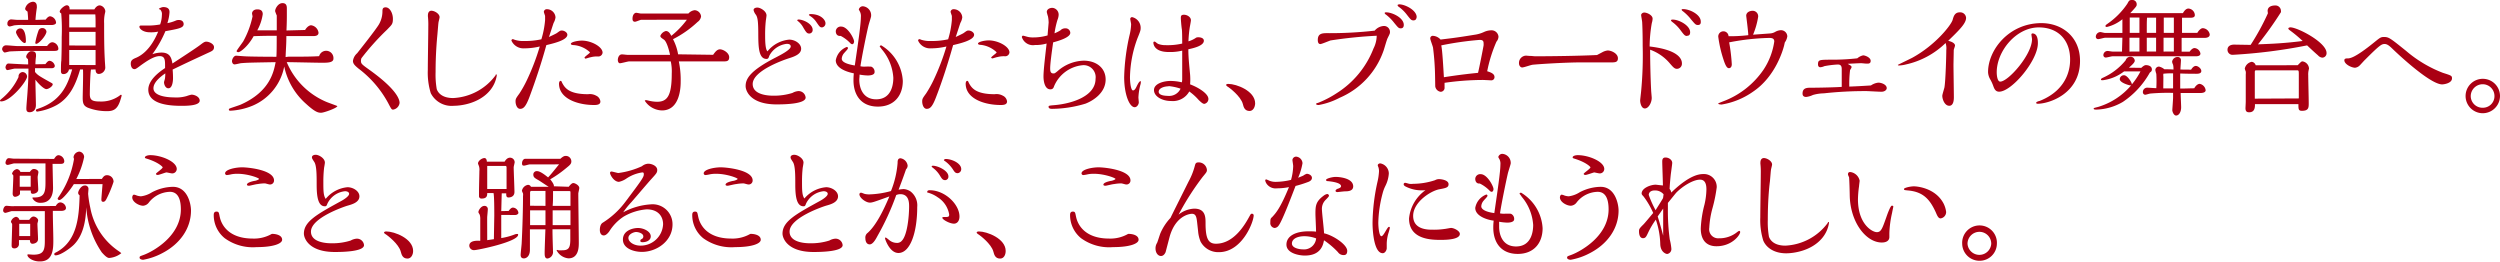 <svg xmlns="http://www.w3.org/2000/svg" viewBox="0 0 456.16 47.74"><defs><style>.cls-1{fill:#aa0013;}</style></defs><title>copy_about</title><g id="レイヤー_2" data-name="レイヤー 2"><g id="レイヤー_1-2" data-name="レイヤー 1"><path class="cls-1" d="M3.38,13.94a.79.79,0,0,1,.77-.79.84.84,0,0,1,.79.82c0,.81-3,4.53-4.71,4.53-.05,0-.23,0-.23-.11s.07-.18.54-.57a11.15,11.15,0,0,0,2.84-3.76ZM6.67,8.39c.54,0,1.22,0,1.92,0,.32-.39.57-.68,1-.68a1.23,1.23,0,0,1,1.06,1.18c0,.38-.41.4-.81.4l-4.36,0c-1.95,0-3.47.09-3.63.09s-.83.2-1,.2S.39,9.16.39,9a.72.72,0,0,1,.77-.73c.29,0,1.74.14,2.08.14s1.57,0,2,0ZM8.28,11.7c.29-.36.49-.61.79-.61A1.14,1.14,0,0,1,10,12c0,.41-.43.45-.61.45s-2.79,0-3,0c0,.09,0,.57,0,.68.52.62.77.75,3,2,.14.09.23.13.23.25,0,.36-.75.88-1.16.88s-1.34-.84-2-1.72c0,.79.09,3.94.09,4.62,0,1.16-.81,1.32-1.15,1.32-.59,0-.59-.43-.59-.71,0-.45.2-2.62.22-3.12.14-2,.16-3,.16-4.13H2.7c-.21,0-1.16.27-1.36.27S1,12.43,1,12.29s.15-.7.54-.7c.07,0,3,.18,3.6.16,0-.16,0-.82-.06-1a.48.48,0,0,1-.3-.41c0-.34.5-1,.91-1s.88.05.88.71c0,0,0,.2,0,.25a11.9,11.9,0,0,0-.11,1.43Zm.06-8.12c.12-.16.43-.61.82-.61a1.27,1.27,0,0,1,1.07,1.16c0,.34-.53.41-.68.43-.32,0-1.86,0-2.23,0h-3a11.49,11.49,0,0,0-1.75.07,7.84,7.84,0,0,1-.77.2.45.45,0,0,1-.45-.52A.73.73,0,0,1,2,3.54c.18,0,1,.09,1.25.09.72,0,1.52,0,1.88,0,0-.5-.09-1.41-.11-1.52-.23-.16-.43-.3-.43-.52A1.61,1.61,0,0,1,6,.32c.34,0,.72.18.72.84a1.32,1.32,0,0,1,0,.27c-.11.7-.18,1.29-.25,2.2ZM4.51,7.85c-.52,0-1.59-1.55-1.59-2a.78.78,0,0,1,.8-.66c.81,0,1,1.41,1,2.18C4.74,7.5,4.74,7.85,4.51,7.85ZM6.6,8c-.14,0-.16-.13-.16-.2a12.83,12.83,0,0,1,.61-2.27.7.7,0,0,1,.66-.41.73.73,0,0,1,.77.68C8.39,6.53,7.1,8,6.6,8Zm10,4.69c-.14.69-.21,3.7-.21,4.5,0,1.06.43,1.33,1.86,1.33a5.69,5.69,0,0,0,3.47-1c.27-.21.32-.23.36-.23s.12.07.12.14-.21.77-.32,1.09c-.47,1.31-1.09,1.76-2.29,1.76A9.57,9.57,0,0,1,16,19.64c-.68-.32-.91-.68-.91-1.77,0-.75.12-4.38.05-5.2h-.52c-.71,2.43-1.75,5.08-4.29,6.51a10.58,10.58,0,0,1-3.51,1.18.22.22,0,0,1-.25-.25c0-.07,0-.11.11-.18l.77-.27c3.95-1.5,5-4.56,5.72-7h-.59a1,1,0,0,1-1,.86c-.41,0-.46-.3-.46-.59s0-1.54.07-1.84c.05-1.31.07-2.76.07-4.35a34.8,34.8,0,0,0-.09-4.29c-.25-.13-.27-.29-.27-.34,0-.38.86-1.15,1.31-1.15,0,0,.55,0,.48.75h4.53c.41-.71.86-.73,1-.73a1.2,1.2,0,0,1,1,1.07,2.75,2.75,0,0,1-.09.45A7.06,7.06,0,0,0,19,4.26c0,2.11,0,4.49.12,6.56,0,.22.09,1.33.09,1.58a1.22,1.22,0,0,1-1.18,1.09c-.57,0-.59-.59-.59-.82ZM17.44,5V4.31c0-.55,0-1.14-.05-1.68H12.63V5Zm0,3.31,0-2.5H12.63V8.3Zm0,3.56V9.12H12.63v2.74Z"/><path class="cls-1" d="M36.49,8.23c.63-.48.84-.63,1.15-.63.5,0,1.41.4,1.41,1s-.39.73-1.18,1.09c-3.43,1.59-3.81,1.77-6.37,3,.07.77.07,1.5.07,1.59s0,1.83-.84,1.83c-.55,0-.8-.7-.8-1.11,0-.09.14-.5.16-.61a6.14,6.14,0,0,0,.07-1c-2,1.36-2.16,2.29-2.16,2.72,0,1.34,2.25,1.66,3.7,1.66a6.71,6.71,0,0,0,2.38-.25,6.7,6.7,0,0,1,.86-.25c.55,0,1.5.38,1.5,1.09,0,.95-2.43.95-3.38.95-3.38,0-6-.73-6-2.95,0-1.77,2-3.24,3.06-3.94,0-1.34.07-2.18-1-2.18s-2.47,1-3.43,1.68c-.59.45-.93.7-1.13.7-.57,0-.7-.66-.7-1,0-.66.4-.84,1-1.09,2.48-1.08,3.68-4,4-4.76a6.23,6.23,0,0,1-1.54.12c-1.18,0-1.88-.62-1.88-1,0-.2.16-.23.29-.23l1.11,0a11.71,11.71,0,0,0,2.38-.2,5.37,5.37,0,0,0,.32-1.75,1.17,1.17,0,0,0-.34-1C29,1.7,29,1.68,29,1.61s.52-.32.79-.32c1.12,0,1.14.66,1.14.93a7.94,7.94,0,0,1-.39,2A7,7,0,0,0,32,3.79a1.29,1.29,0,0,1,.63-.14c.82,0,.88.59.88.73,0,.7-.83.86-3.33,1.31a20.29,20.29,0,0,1-2.38,4.2,5.42,5.42,0,0,1,1.66-.3c1.58,0,1.83,1,2,2C33.13,10.5,35.71,8.82,36.49,8.23Z"/><path class="cls-1" d="M52.63,10.34c2.95,0,4,0,5.6-.09a1.33,1.33,0,0,1,2.61.45c0,.75-1.09.75-2.15.75-.91,0-5.36-.11-6.37-.11a13.53,13.53,0,0,0,7.23,7.25c.32.14,2,.73,2,.77,0,.34-2.45,1.21-2.93,1.21s-1,0-2.76-1.61a12.5,12.5,0,0,1-4-6.83A9.73,9.73,0,0,1,46,19.32a12.22,12.22,0,0,1-3.92.88c-.13,0-.32,0-.32-.2s.14-.18.28-.25,1.63-.54,1.92-.68c5.31-2.36,6-6,6.33-7.73-4.81.09-5,.09-6.24.18-.18,0-1,.23-1.24.23-.39,0-.48-.46-.48-.59,0-.32.3-1,.77-1l1.48.11c1.06.07,4.69.09,5.85.09.06-.59.06-2.88.06-3.83-1.31,0-2.24,0-4.21.07-1,1.83-2.41,2.92-2.79,2.92-.18,0-.32-.09-.32-.2s1-1.45,1.2-1.75A16.34,16.34,0,0,0,46.08,3c0-.07-.09-.45-.09-.54,0-.34.29-.75.95-.75s1,.27,1,.88a8.55,8.55,0,0,1-1,2.95l3.56,0V4.26c0-.47,0-1,0-1.43a8.11,8.11,0,0,1-.3-.79c0-.48.55-1.47,1.34-1.47s.8.63.8,1c0,.11,0,1.13,0,1.34s0,1.2-.07,2.65l3.4-.09c.5-.82,1-.86,1.09-.86a1.58,1.58,0,0,1,1.36,1.36c0,.54-.56.59-.77.61l-5.1,0c0,1.56-.07,2-.14,3.83Z"/><path class="cls-1" d="M65.17,9.71c.18-.23,3.5-4.4,4-5.31a4.78,4.78,0,0,0,.61-2.2c0-.48,0-.86.59-.86.77,0,1.32,1.09,1.32,2.08s-.18,1.07-1.07,2a45.82,45.82,0,0,0-4.67,5.2,1.45,1.45,0,0,0-.09.47c0,.55.16.66,1.61,1.7,5.08,3.65,5.44,5.44,5.44,6A1.42,1.42,0,0,1,71.75,20c-.27,0-.3,0-.89-1.13a19.39,19.39,0,0,0-5.46-6.37c-.54-.46-1-.82-1-1.39A2.29,2.29,0,0,1,65.17,9.71Z"/><path class="cls-1" d="M79.48,13.13a15.4,15.4,0,0,0,.21,3.13c.16.47.77,1.63,3,1.63a10.22,10.22,0,0,0,7.75-4.17c0-.07,0-.14.11-.14s.09.12.09.21a5.61,5.61,0,0,1-1.2,2.67c-2,2.45-5.39,2.84-6.6,2.84A4.26,4.26,0,0,1,78.6,17a12.71,12.71,0,0,1-.54-4.24c0-1.27.09-6.85.09-8A13.83,13.83,0,0,0,78.08,3a.87.87,0,0,1,0-.2c0-.57.27-.84.63-.84.57,0,1.5.54,1.5,1.18,0,.13-.16.74-.19.88-.06.41-.06.57-.2,2.18C79.71,7.37,79.48,9.86,79.48,13.13Z"/><path class="cls-1" d="M96.61,17.69c-.66,1.74-1.09,2.17-1.7,2.17s-.84-.86-.84-1.33.06-.59.7-1.46a20.91,20.91,0,0,0,1.38-2.47,42.49,42.49,0,0,0,2.34-6.12,12.07,12.07,0,0,1-2.81.34,2.39,2.39,0,0,1-2.36-1.41.26.26,0,0,1,.25-.27,1.54,1.54,0,0,1,.34.12,5.11,5.11,0,0,0,1.79.22,13.42,13.42,0,0,0,3.08-.31,16.5,16.5,0,0,0,.68-3.5c0-.09,0-.68,0-.75s-.23-.65-.23-.77a.53.53,0,0,1,.57-.47,1.58,1.58,0,0,1,1.56,1.49,2.72,2.72,0,0,1-.34,1c-.15.41-.72,2.22-.86,2.58.23-.11,1.27-.59,1.45-.72.59-.43.64-.46.91-.46.43,0,1,.34,1,.77,0,1-2.59,1.59-3.83,1.89C98.8,11.45,97.76,14.6,96.61,17.69Zm11.79,1.47c-3,0-6.4-1.16-6.4-3.9,0-.14.07-.5.27-.5s.19.14.34.43c.48.86,1.23,2,4.68,2a2.36,2.36,0,0,1,1.49.27,1.31,1.31,0,0,1,.77,1.06C109.55,19.07,109,19.16,108.4,19.16Zm-1.75-8.62c0-.22,1-.81,1-1a4.93,4.93,0,0,0-2.94-1.31c-.28,0-.55-.07-.55-.23,0-.34,1.25-.59,2-.59,1.75,0,3.79,1.13,3.79,2.2a.78.78,0,0,1-.77.7,4.26,4.26,0,0,0-1.41.14c-.14,0-.86.25-.93.25S106.65,10.57,106.65,10.54Z"/><path class="cls-1" d="M130.12,10c.32-.45.7-1,1.25-1s1.68.61,1.68,1.45-.64.75-1.27.75h-7.92a16.5,16.5,0,0,1,.34,3.67c0,.72,0,5.28-3.42,5.28a3.85,3.85,0,0,1-3.13-1.77c0-.06.16-.11.25-.11a4.15,4.15,0,0,1,.43.09,7.07,7.07,0,0,0,1.54.21c1.84,0,2.7-1,2.7-5.13a8.59,8.59,0,0,0-.18-2.24h-7.57c-.25,0-1.43.34-1.71.34s-.38-.37-.38-.62.14-1,.77-1c.14,0,.86.09,1,.09h7.76c-.16-.77-.59-2.42-1.12-2.78s-.65-.46-.65-.69a1.5,1.5,0,0,1,1-.88c.61,0,.86.66,1,.88a15.63,15.63,0,0,0,2.84-2.94L117,3.61c-.16,0-.93.36-1.14.36-.45,0-.45-.41-.45-.55,0-.9.52-1.09.66-1.09s.74.14.88.14h8.66a1.77,1.77,0,0,1,1.16-.61A1.25,1.25,0,0,1,127.92,3,1.46,1.46,0,0,1,127.29,4a19.19,19.19,0,0,1-4.49,3.15,9.28,9.28,0,0,1,.93,2.76Z"/><path class="cls-1" d="M144,7.23c1.05,0,2.18.73,2.18,1.66s-1.06,1.38-2.22,1.74c-.61.19-6.62,2.2-6.62,4.7,0,2.13,3.26,2.13,3.79,2.13a11.24,11.24,0,0,0,3.46-.5,2.6,2.6,0,0,1,1.07-.34A1.29,1.29,0,0,1,147,17.8c0,1.2-4,1.25-5.28,1.25-4.79,0-5.67-2.45-5.67-3.34,0-1.36.84-2.83,5.51-5.23.88-.46,2.72-1.39,2.72-2,0-.45-.5-.48-.73-.48a4.11,4.11,0,0,0-3.17,2.16c-.14.41-.2.59-.52.59-1.43,0-1.48-2.2-1.5-4.31,0-2.43-.09-3.22-.43-3.74a2.11,2.11,0,0,1-.43-.86c0-.37.45-.46.68-.46.57,0,1.68.66,1.68,1.43,0,.11-.09.77-.12.91a22.61,22.61,0,0,0-.13,2.65c0,.84,0,2.63.43,3A5.75,5.75,0,0,1,144,7.23Zm3.68-1.11c-.43,0-.57-.2-1.09-1.06a3.77,3.77,0,0,0-1-1.21c-.09-.06-.12-.09-.12-.13a.21.21,0,0,1,.23-.16c.86,0,2.58.79,2.58,1.88A.63.63,0,0,1,147.63,6.12ZM150,5c-.38,0-.47-.14-1.06-1a3.69,3.69,0,0,0-1-1c-.32-.21-.34-.23-.34-.3s.16-.13.3-.13c1.86,0,2.72,1.06,2.72,1.67A.73.73,0,0,1,150,5Z"/><path class="cls-1" d="M152.5,11a3.21,3.21,0,0,1,2-2.43.21.21,0,0,1,.22.23c0,.18-.56.7-.65.84a1.67,1.67,0,0,0-.48,1.08c0,.62,1,1,2.38,1.23.64-4.33,1.11-7.57,1.11-8.84a1.82,1.82,0,0,0-.18-1s-.2-.36-.2-.38a.78.78,0,0,1,.7-.59A1.65,1.65,0,0,1,158.94,3c0,.11-.43,1.45-.49,1.72-.37,1.54-1.25,5.9-1.45,7.37a3.15,3.15,0,0,0,.74.07,12,12,0,0,1,1.23,0,1,1,0,0,1,.61,1c0,.59-1,.61-1.25.61a9.45,9.45,0,0,1-1.49-.16c0,.48-.05.68-.05.93,0,1.54.68,3.58,3.08,3.58,3.07,0,3.13-3.26,3.13-3.92A8.83,8.83,0,0,0,160.9,9c-.05-.07-.39-.52-.39-.55s.16-.18.27-.18a8.08,8.08,0,0,1,3.95,6.49c0,2.74-1.64,4.69-4.54,4.69-3.17,0-4.46-2.24-4.46-4.78,0-.32,0-.59.06-1.29C155.59,13.33,152.5,12.81,152.5,11Zm0-5.31a.9.9,0,0,1,1-.84c1.18,0,2.34,2.2,2.34,2.72,0,.21-.12.5-.34.5a.52.52,0,0,1-.32-.16,6.49,6.49,0,0,0-1.79-1.36C152.8,6.62,152.5,6.24,152.5,5.69Z"/><path class="cls-1" d="M170.81,17.69c-.66,1.74-1.09,2.17-1.71,2.17s-.83-.86-.83-1.33.06-.59.7-1.46a20.91,20.91,0,0,0,1.38-2.47,42.49,42.49,0,0,0,2.34-6.12,12.07,12.07,0,0,1-2.81.34,2.39,2.39,0,0,1-2.36-1.41.26.26,0,0,1,.25-.27,1.74,1.74,0,0,1,.34.12,5.11,5.11,0,0,0,1.79.22A13.42,13.42,0,0,0,173,7.17a16.5,16.5,0,0,0,.68-3.5c0-.09,0-.68,0-.75s-.23-.65-.23-.77a.53.53,0,0,1,.57-.47,1.58,1.58,0,0,1,1.56,1.49,2.72,2.72,0,0,1-.34,1c-.15.41-.72,2.22-.86,2.58.23-.11,1.27-.59,1.45-.72.59-.43.64-.46.91-.46.43,0,1,.34,1,.77,0,1-2.59,1.59-3.83,1.89C173,11.45,172,14.6,170.81,17.69Zm11.79,1.47c-3,0-6.4-1.16-6.4-3.9,0-.14.07-.5.27-.5s.19.14.34.43c.48.86,1.23,2,4.68,2a2.36,2.36,0,0,1,1.49.27,1.31,1.31,0,0,1,.77,1.06C183.75,19.07,183.19,19.16,182.6,19.16Zm-1.75-8.62c0-.22,1-.81,1-1A4.93,4.93,0,0,0,179,8.19c-.28,0-.55-.07-.55-.23,0-.34,1.25-.59,1.95-.59,1.75,0,3.79,1.13,3.79,2.2a.78.78,0,0,1-.77.7,4.26,4.26,0,0,0-1.41.14c-.13,0-.86.25-.93.25S180.85,10.57,180.85,10.54Z"/><path class="cls-1" d="M188.86,8.21a2.12,2.12,0,0,1-2.41-1.45c0-.09.09-.25.21-.25s.81.22,1,.25a4.12,4.12,0,0,0,.91.07,9.3,9.3,0,0,0,2.58-.37c0-.2.19-2.29.19-2.36A7,7,0,0,0,191.22,3,7.2,7.2,0,0,1,191,2.2c0-.59.66-.77,1-.77a1.24,1.24,0,0,1,1.16,1.36,2.76,2.76,0,0,1-.21.84,15.77,15.77,0,0,0-.54,2.45,6.49,6.49,0,0,0,1.09-.55,1.16,1.16,0,0,1,.88-.36.85.85,0,0,1,.91.82c0,.81-1.93,1.42-3.13,1.74-.25,1.77-.54,3.86-.54,4.74,0,.5.06.93.59.93.2,0,.25,0,.77-.43a7.48,7.48,0,0,1,4.76-1.9c2.27,0,4,1.31,4,3.44,0,2.38-2.2,3.83-3.67,4.4a21.49,21.49,0,0,1-6.08.95c-.18,0-.66,0-.66-.36,0-.2,0-.23,1.12-.32,3.06-.27,7.45-1.58,7.45-4.8a2.19,2.19,0,0,0-2.38-2.48,6.29,6.29,0,0,0-5.17,3.79c-.11.32-.22.61-.7.61-1,0-1.25-1.43-1.25-2.36,0-1.22.37-4.19.57-6A6.78,6.78,0,0,1,188.86,8.21Z"/><path class="cls-1" d="M208.16,15a1.66,1.66,0,0,1-.09.5,11,11,0,0,0-.35,2.27c0,.14.07.77.07.91,0,.34-.31.88-.75.88-.95,0-1.92-2.31-1.92-5.51a38,38,0,0,1,1-7.71,9.56,9.56,0,0,0,.27-1.9c0-.16-.16-.82-.16-1a.33.33,0,0,1,.36-.31A2,2,0,0,1,208.13,5c0,.49,0,.56-.59,2a21.3,21.3,0,0,0-1.36,7.1c0,1,.18,2.4.55,2.4s.59-.59.75-.9.4-.77.59-.77S208.16,14.92,208.16,15Zm12.33,3.09a.9.9,0,0,1-.75.86c-.29,0-.63-.34-1-.68A10,10,0,0,0,217,16.69a3.43,3.43,0,0,1-3.33,1.74c-1.59,0-3.11-.81-3.11-2s1.81-1.66,3-1.66a9.24,9.24,0,0,1,2.08.25,2.17,2.17,0,0,0,.07-.54c0-.34,0-4.4,0-5.24a9.26,9.26,0,0,1-2.45.25c-2.81,0-2.81-1.61-2.81-1.72a.18.18,0,0,1,.2-.18c.2,0,.43.34.75.45a3.8,3.8,0,0,0,1.31.2,11.8,11.8,0,0,0,3-.29c0-.41,0-2.27-.07-2.65s-.18-1.7-.18-2,0-.61.57-.61,1.27.41,1.27,1c0,.2-.18,1.11-.21,1.29a22.32,22.32,0,0,0-.24,2.56,4.81,4.81,0,0,0,1.42-.68,1.14,1.14,0,0,1,.39-.06c.38,0,1,.13,1,.63,0,.93-1.9,1.36-2.83,1.56,0,1.55.18,3.09.32,4.63a10.89,10.89,0,0,1,0,1.77C218.77,16,220.49,17.12,220.49,18.05Zm-7.28-2.34c-.72,0-1.79.3-1.79,1s1.34.74,1.66.74a2.29,2.29,0,0,0,2.33-1.31A9.3,9.3,0,0,0,213.21,15.71Z"/><path class="cls-1" d="M228,20.25c-.9,0-1.09-.73-1.22-1.25-.36-1.45-2.56-3.06-2.61-3.08s-.45-.27-.45-.41.18-.2.41-.2c1.49,0,4.89,1.29,4.89,3.56C229,19.57,228.63,20.25,228,20.25Z"/><path class="cls-1" d="M252.49,4.74a1.09,1.09,0,0,1,1.13,1.09c0,.25,0,.27-.43,1.13-.18.36-.63,2-.75,2.31a14.51,14.51,0,0,1-8,8.57,13.3,13.3,0,0,1-3.81,1.32c-.07,0-.48,0-.48-.18s.25-.18.34-.21A18.36,18.36,0,0,0,243.9,17a16.83,16.83,0,0,0,6.71-8.14,5.35,5.35,0,0,0,.59-2.34,81.12,81.12,0,0,0-8.42.86c-.29.09-1.63.66-1.86.66-.45,0-.47-.54-.47-.75,0-1.13.72-1.24,1.65-1.24a71.77,71.77,0,0,0,8.73-.46A2.35,2.35,0,0,1,252.49,4.74Zm3.1.43c-.38,0-.47-.11-1.2-1a8,8,0,0,0-1.58-1.56.36.36,0,0,1-.16-.23c0-.13.22-.13.27-.13,1.13,0,3.22,1,3.22,2.29C256.14,4.9,256,5.17,255.59,5.17Zm2.32-1.45c-.39,0-.48-.11-1.18-1a6.85,6.85,0,0,0-1.54-1.5C255.1,1.16,255,1,255,.93s.25-.14.29-.14c1.12,0,3.2,1.09,3.2,2.32C258.45,3.36,258.38,3.72,257.91,3.72Z"/><path class="cls-1" d="M261.85,14a46.09,46.09,0,0,0-.36-5.19c0-.29-.52-1.52-.52-1.79a.46.46,0,0,1,.52-.48,2,2,0,0,1,1.36.68C264.51,7,265,7,269,6.35a6,6,0,0,0,1.79-.52,3.31,3.31,0,0,1,1.29-.3,1.27,1.27,0,0,1,1.34,1.16,1.48,1.48,0,0,1-.37.91A25.76,25.76,0,0,0,271.36,13c.61.19,1.33.44,1.33,1.05a.57.57,0,0,1-.59.61c-.09,0-1.27-.07-1.52-.07a50.07,50.07,0,0,0-7,.52c0,.41,0,.62,0,.82a.73.73,0,0,1-.7.82,1.16,1.16,0,0,1-1-1ZM270.7,8.3a2.52,2.52,0,0,0,0-.43c0-.48-.27-.59-.72-.59a57,57,0,0,0-7,1c.21,1,.36,3.86.48,5.81,2.95-.46,4.67-.64,6.23-.8C269.88,12.54,270.58,9,270.7,8.3Z"/><path class="cls-1" d="M292.42,9.5a2.55,2.55,0,0,1,.93-.29c.66,0,1.86.54,1.86,1.42s-.72.75-1.86.75l-4.51,0c-3.54,0-8.57.36-9.14.43-.27,0-1.63.5-1.95.5s-.59-.34-.59-.77a1.33,1.33,0,0,1,1.3-1.39l.61.05c.5,0,.75.07,1.11.07,2.77,0,8-.07,11.22-.23Z"/><path class="cls-1" d="M306.89,11.56a.93.93,0,0,1-.91,1c-.45,0-.72-.34-1.24-.93a8.42,8.42,0,0,0-3.65-2.56c0,2.24.07,5.12.18,7.32,0,.23.11,1.27.11,1.48,0,.84-.57,1.92-1.25,1.92s-.86-1.08-.86-1.45c0-.13.16-1.45.18-1.72a68.86,68.86,0,0,0,.28-8.25c0-.41,0-2.66-.09-4.27,0-.22-.19-1.18-.19-1.36s.23-.45.57-.45c.52,0,1.52.48,1.52,1.11a2.91,2.91,0,0,1-.14.79A25.45,25.45,0,0,0,301,8.48C306,9.07,306.89,10.61,306.89,11.56Zm.93-5c-.38,0-.52-.16-1.15-1A7,7,0,0,0,305.12,4c-.09-.07-.22-.19-.22-.3s.22-.13.29-.13c1.16,0,3.2,1.08,3.2,2.31C308.39,6.3,308.23,6.53,307.82,6.53Zm2-2c-.41,0-.5-.12-1.25-1A8.3,8.3,0,0,0,307,2a.36.36,0,0,1-.16-.23c0-.11.13-.11.27-.11,1.2,0,3.22,1,3.22,2.27C310.36,4.26,310.25,4.56,309.82,4.56Z"/><path class="cls-1" d="M325.53,8.34c-.18.68-1.52,5.63-5.71,8.42a13.74,13.74,0,0,1-5.67,2.31c-.59,0-.64-.14-.64-.18s.35-.18.8-.36a15.49,15.49,0,0,0,7.48-5.83,12.5,12.5,0,0,0,1.95-5.13c0-.56-.41-.65-.93-.65a42.59,42.59,0,0,0-7.3.81,32.58,32.58,0,0,1,.48,4c0,.46-.23.71-.52.71s-.57-.25-1-1.59a22.56,22.56,0,0,1-.95-4.15.94.94,0,0,1,1.88-.09A28.62,28.62,0,0,0,319,6.42c0-.57-.38-3.52-.38-3.54,0-.63.63-.91,1.18-.91a1,1,0,0,1,1,1.09,14,14,0,0,1-.93,3.27L323,6.1a2.12,2.12,0,0,0,.89-.27,2.31,2.31,0,0,1,1-.32,1.16,1.16,0,0,1,1.23,1.13,2.52,2.52,0,0,1-.46,1.11Z"/><path class="cls-1" d="M342.72,15.08c.59,0,1.54.36,1.54,1,0,.34-.4.66-.95.66s-2.4-.12-2.79-.12a69.28,69.28,0,0,0-7.73.41,7.79,7.79,0,0,0-2,.3,3.86,3.86,0,0,1-1.23.36c-.54,0-.66-.32-.66-.61,0-.75.39-1.07,1.3-1.07,1.86,0,5.19-.09,5.85-.16,0-.43,0-1.74,0-3.08,0-.48,0-1-.72-1a18,18,0,0,0-2.45.3,2.05,2.05,0,0,1-.75.2c-.27,0-.41-.23-.41-.5,0-.86.23-.86,2.24-.88a40.94,40.94,0,0,0,4.93-.25,2.49,2.49,0,0,1,1.06-.54c.36,0,1.38.38,1.38,1s-.56.5-.9.5c-.12,0-.71-.07-.82-.07-.38,0-2.13.09-2.47.12.63.36.7.4.7.59s-.25.47-.27.56a20.41,20.41,0,0,0-.14,3c1.21-.05,1.75-.07,3.95-.21A2.93,2.93,0,0,1,342.72,15.08Z"/><path class="cls-1" d="M356.44,11.75c0,.95.07,5.1.07,5.94,0,.38,0,1.61-.84,1.61s-1.27-1.18-1.27-1.82c0-.23.34-1.29.39-1.52.22-1.27.34-5.92.34-6.84A3,3,0,0,0,355,7.85a15,15,0,0,1-7.28,3.92,5.72,5.72,0,0,1-1.23.18c-.18,0-.2-.09-.2-.11s2.15-1.05,2.63-1.3c4.26-2.33,7.12-6,7.37-6.93.18-.64.38-1.36,1.31-1.36a1.07,1.07,0,0,1,1.14,1c0,1-1.16,2.16-3.27,4.2.66.14,1.25.45,1.25.86,0,.14-.23.7-.23.82Z"/><path class="cls-1" d="M370.84,6.1c1,0,1,1.38,1,1.79,0,3.18-4.8,8.84-7.07,8.84-.71,0-.91-.59-1.11-1.15a7.35,7.35,0,0,0-.52-1.11,2.83,2.83,0,0,1-.39-1.32c0-4.06,3.83-8.93,9.73-8.93,3.78,0,7.05,2.51,7.05,6.89,0,6.06-5.74,7.82-7.71,7.82-.07,0-.29,0-.29-.18s.54-.32.65-.34c5.45-2.17,5.54-6.55,5.54-7.53C377.74,7.41,375.63,5,372,5c-4.11,0-7.67,4.31-7.67,8.19,0,.57.12,1.7.64,1.7,1.47,0,5.8-4.92,5.8-7.73,0-.14-.11-.75-.11-.86A.2.2,0,0,1,370.84,6.1Z"/><path class="cls-1" d="M390.71,12.38c.11-.11.52-.5.84-.5s1.09.12,1.09.79c0,.3-.14.41-.37.57a15.55,15.55,0,0,1-4.92,5.35A10.11,10.11,0,0,1,382.52,20c-.13,0-.5,0-.5-.16s.1-.14.84-.34a12.67,12.67,0,0,0,6-3.93.58.58,0,0,1-.2,0c-.18,0-1.88-.48-1.88-1.13a.75.75,0,0,1,.79-.71c.61,0,1.5,1.43,1.41,1.68a13.07,13.07,0,0,0,1.58-2.38h-3a8,8,0,0,1-3.87,1.61c-.21,0-.34,0-.34-.14s.18-.24.5-.38a11.35,11.35,0,0,0,4-3.11.92.92,0,0,1,.86-.66.77.77,0,0,1,.81.73c0,.36-.68.93-1.08,1.27ZM400.93,6c.25-.43.66-.86,1-.86a1.37,1.37,0,0,1,1.27,1.15c0,.59-.75.62-.89.62-.61,0-3.56,0-4.24,0,0,.37,0,2.11,0,2.52h1.45c.23-.29.53-.66.91-.66a1.19,1.19,0,0,1,1.07,1c0,.46-.55.5-.84.5l-2.45,0H385.45c-.18,0-1,.23-1.23.23a.44.44,0,0,1-.43-.46.77.77,0,0,1,.8-.74c.11,0,.72.11.86.11h1.74c0-.34.07-2.34.07-2.52h-3.17c-.18,0-1,.25-1.25.25a.43.43,0,0,1-.43-.45.87.87,0,0,1,.84-.84c.11,0,.7.16.84.16h3.17c0-.73,0-1.79,0-2.5a7.07,7.07,0,0,1-2.83,1.41c-.11,0-.25,0-.25-.16s0-.16.43-.47A13.83,13.83,0,0,0,388.15.7c.31-.56.36-.7.84-.7a.78.78,0,0,1,.88.84c0,.27-.11.41-1.18,1.56h9.61c.23-.4.57-.84,1-.84a1.25,1.25,0,0,1,1.18,1.18c0,.39-.3.5-.86.5h-1.48c0,.27,0,1.59,0,1.88V6Zm-10.56,3.4V6.89h-1.82c0,.37,0,2.11,0,2.52Zm0-3.4V5.28c0-.52,0-1.49,0-2.08h-1.77c0,.25,0,1.47,0,1.74V6Zm9.43,6.71c.16-.27.48-.68.86-.68s1,.45,1,.93-.59.5-.9.5c-.68,0-1.64,0-2.95-.05,0,.75,0,1.75,0,2.75.93,0,1.95-.05,2.56-.05.28-.5.66-.81,1-.81a1.35,1.35,0,0,1,1.08,1.15c0,.46-.61.52-1,.52h-3.56c0,.37.09,2.2.09,2.61,0,.79-.36,1.5-.93,1.5-.38,0-.68-.64-.68-1,0-.16.14-1.9.14-2.27s0-.67,0-.86a36.31,36.31,0,0,0-4.15.12c-.13,0-.79.22-.95.22a.45.45,0,0,1-.41-.47.78.78,0,0,1,.84-.82c.23,0,1.36.09,1.61.09a22.78,22.78,0,0,0,0-2.61,4.2,4.2,0,0,1-.18-.7.66.66,0,0,1,.7-.63,2.4,2.4,0,0,1,.95.49c.36,0,1.2,0,1.66.05a3.57,3.57,0,0,0-.07-.88,2.07,2.07,0,0,1-.18-.53,1,1,0,0,1,1-.88.57.57,0,0,1,.61.66c0,.25-.09,1.38-.09,1.63ZM393.41,6V5.17c0-.52,0-1.38,0-1.95h-1.65c-.05.68-.05,1.11-.05,1.88V6Zm0,3.4V6.89h-1.7V9.41Zm1.31,6.73,1.79,0c0-.73,0-1.75,0-2.75a15.31,15.31,0,0,0-1.77.07,2.13,2.13,0,0,0,0,.55ZM396.65,6c0-.41,0-2.34,0-2.79h-1.84c0,.25,0,1.41,0,1.68V6Zm0,3.4V6.89h-1.88c0,.37,0,2.11,0,2.52Z"/><path class="cls-1" d="M418,5.67c-.36-.27-.46-.34-.46-.48s.28-.2.37-.2c1.31,0,6.6,2.74,6.6,4.67a.8.8,0,0,1-.75.86,1.18,1.18,0,0,1-.8-.41c-.68-.59-1.33-1.2-2-1.83A96.11,96.11,0,0,1,407.44,10a.91.91,0,0,1-1-.93c0-.63.52-.93,1.22-.93l3,.05a43.5,43.5,0,0,0,3.15-5.76c0-.07-.05-.38-.05-.43,0-1,1.2-1,1.34-1a1,1,0,0,1,1.09,1,.67.67,0,0,1,0,.22A63.86,63.86,0,0,1,412,8.09c2.43-.09,4.77-.18,8.15-.61A22.93,22.93,0,0,0,418,5.67Zm1.25,6.23c.61-.63.68-.7.88-.7a1.39,1.39,0,0,1,1.18,1.32s-.05.2-.05.22a3.37,3.37,0,0,0-.09,1c0,.72.09,4.28.09,5.08s0,1.4-1.24,1.4c-.64,0-.64-.31-.64-1.22h-7.93c0,.54,0,1.49-1.07,1.49-.48,0-.66-.24-.66-.77,0,0,.05-1,.05-1.15,0-1.18,0-1.7,0-5a2.2,2.2,0,0,0,0-.52,5.34,5.34,0,0,1-.18-.52,1.59,1.59,0,0,1,1.27-1.25.86.86,0,0,1,.72.63Zm.2,6.06V13.72c0-.8,0-.89-.32-.89h-7.5c-.18,0-.21.16-.21.34V18Z"/><path class="cls-1" d="M427.76,11c0-.32.32-.34.53-.34.45,0,1.31,0,5-3,.93-.75,1.12-.91,1.66-.91.91,0,1.07.12,4.08,2.54a23,23,0,0,0,6.71,4c1.5.48,1.66.52,1.66,1,0,.93-1.54,1.11-1.79,1.11-2.32,0-8.73-6.17-8.94-6.37-.5-.48-1-1-1.54-1s-.82.09-3.56,2.84c-.18.16-.88.95-1,1.06a1.39,1.39,0,0,1-.88.43C429,12.33,427.76,11.7,427.76,11Z"/><path class="cls-1" d="M453,20.66a3.14,3.14,0,1,1,3.16-3.11A3.16,3.16,0,0,1,453,20.66Zm0-5.29a2.19,2.19,0,0,0-2.18,2.18A2.14,2.14,0,0,0,453,19.66a2.11,2.11,0,0,0,2.15-2.11A2.15,2.15,0,0,0,453,15.37Z"/><path class="cls-1" d="M10.16,37.59c.18-.28.43-.66.88-.66a1.12,1.12,0,0,1,1,1c0,.43-.43.55-.93.55H9.64c0,1.72.09,4.17.09,5.35,0,1.45,0,3.87-2.41,3.87C6,47.74,5,47,5,46.52c0-.09.07-.11.16-.11s.77.06.93.06c1.88,0,2.09-.81,2.09-2.56V38.52l-6,0c-.18,0-1,.32-1.22.32a.44.44,0,0,1-.39-.41c0-.25.16-.88.61-.88.14,0,.78.07.93.07ZM9.86,29c.32-.46.48-.68.87-.68a1.17,1.17,0,0,1,1,1.08c0,.46-.36.5-.68.5H9.59c0,.34.09,4.29.09,4.38C9.68,35.86,9,37,7.46,37a1.58,1.58,0,0,1-1.56-.88s.06-.09.11-.09.25,0,.29,0c1.84,0,2-1,2-2.79,0-1.45,0-2.79,0-3.43H2.61c-.18,0-1,.28-1.2.28A.39.39,0,0,1,1,29.72c0-.16.14-.86.61-.86.14,0,.77.09.91.09ZM5.33,40.12c.2-.27.45-.61.79-.61s.84.34.84.71c0,.09-.13.52-.13.61,0,.38.11,2.33.11,2.79,0,.79-.91.86-1,.86-.48,0-.48-.55-.48-.68h-2v.79a.8.8,0,0,1-.84.73c-.5,0-.5-.36-.5-.61s.1-3.11.1-3.7a.44.44,0,0,0-.1-.3A.53.53,0,0,1,2,40.44a1.23,1.23,0,0,1,.92-.88.71.71,0,0,1,.62.56Zm.11-8.75c.21-.27.41-.54.75-.54s.82.23.82.59c0,.13-.14.75-.14.88,0,.34.11,1.93.11,2.29,0,.55-.61.77-1,.77s-.36-.31-.36-.59H3.65v.53c0,.36-.61.61-.91.61s-.43-.34-.43-.55.12-2.67.12-3.17c0-.11,0-.2-.05-.25s-.18-.2-.18-.25a1.12,1.12,0,0,1,.88-.84.75.75,0,0,1,.64.52Zm.07,11.7V40.83h-2s0,.32,0,.38v1.86Zm.09-9v-2h-2v2Zm8.66,1.14c0-.41.55-1.36,1.18-1.36a.61.61,0,0,1,.7.68c0,.11-.06.72-.06.86a20.64,20.64,0,0,0,.4,2.54,12.21,12.21,0,0,0,5.2,7.91,3.38,3.38,0,0,1,.45.36,4.05,4.05,0,0,1-2.2.87c-.45,0-1-.64-1.34-1a16.45,16.45,0,0,1-2.85-8.26c-.07,1.54-.23,4.83-2.29,6.87-.66.64-2.41,1.91-3.29,1.91-.14,0-.25-.05-.25-.21s0-.18.5-.43c3.85-2.17,4-6.82,4.12-10.31A.57.57,0,0,1,14.26,35.23Zm4.33-2.56c.23-.37.48-.68.89-.68a1.18,1.18,0,0,1,1.24,1.2,21.71,21.71,0,0,1-1.27,3.08c-.11.23-.29.57-.61.57s-.34-.21-.34-.46.18-2.33.21-2.76H13.47c-.61,1-2.11,2.9-2.65,2.9a.3.3,0,0,1-.3-.27.89.89,0,0,1,.14-.25,17,17,0,0,0,2.85-7,.68.68,0,0,1-.09-.32,1.16,1.16,0,0,1,1.05-1,1,1,0,0,1,.88,1,15.19,15.19,0,0,1-1.43,4Z"/><path class="cls-1" d="M34.85,38.4c0,3.27-2,6.12-5.26,7.8a11.67,11.67,0,0,1-3.47,1.2c-.2,0-.65-.09-.65-.38s.13-.27.86-.55C27.8,45.91,33,43.16,33,38.2c0-1.59-.39-3.2-2-3.2a5.06,5.06,0,0,0-3.81,1.91,1.44,1.44,0,0,1-1.06.63c-.77,0-2-.68-2-1.52,0-.14.07-.5.34-.5a2.33,2.33,0,0,1,.5.16,3,3,0,0,0,.75.14,4.85,4.85,0,0,0,2-.73,8.49,8.49,0,0,1,3.78-1C34.24,34.05,34.85,37.25,34.85,38.4ZM27.42,28.31c2,0,4.83,1.18,4.83,2.52a.82.82,0,0,1-.84.81c-.18,0-.91-.18-1.05-.18s-1.33.46-1.56.46-.34-.07-.34-.21,1.22-.93,1.22-1.18c0-.09-.75-.9-2.85-1.56-.37-.11-.39-.14-.39-.23C26.44,28.45,27,28.31,27.42,28.31Z"/><path class="cls-1" d="M51.48,43.75c0,.68-1.52,1.34-4.65,1.34A8.71,8.71,0,0,1,41,43.46a5.4,5.4,0,0,1-2-4.22c0-.18,0-.63.5-.63s.43.29.63,1.11c.27,1.13,1.43,3.81,6,3.81a6.48,6.48,0,0,0,3.44-.84C49.66,42.64,51.48,42.67,51.48,43.75ZM49.21,33.66c-.14,0-.75-.2-.89-.2a8,8,0,0,0-1.33.13c-.23,0-1.39.3-1.52.3s-.41,0-.41-.2c0-.37.91-.59,1.34-.68.18,0,.86-.21.86-.37s-2-.93-3.93-.93a5.67,5.67,0,0,0-1.11.09,5.52,5.52,0,0,1-.79.14.32.32,0,0,1-.36-.3c0-.74,2-1.11,3.1-1.11S50,31,50,32.92A.72.72,0,0,1,49.21,33.66Z"/><path class="cls-1" d="M63.41,34.16c1,0,2.17.7,2.17,1.66,0,1.13-1.41,1.49-2.22,1.72-.45.14-6.62,2.18-6.62,4.72,0,2.13,3.26,2.13,3.78,2.13a11,11,0,0,0,3.47-.5,2.56,2.56,0,0,1,1.07-.34,1.29,1.29,0,0,1,1.36,1.18c0,1.2-4.06,1.25-5.31,1.25-4.78,0-5.66-2.52-5.66-3.36,0-2.24,2.47-3.56,6.91-6,.5-.28,1.34-.84,1.34-1.25s-.54-.48-.73-.48a4,4,0,0,0-3.22,2.25c-.16.38-.18.5-.47.5-1.32,0-1.5-2-1.5-4,0-1.61,0-3.43-.43-4.08s-.43-.71-.43-.86c0-.35.41-.46.68-.46.59,0,1.68.64,1.68,1.43,0,.14-.11.77-.14.91A22,22,0,0,0,59,33.1c0,1.63,0,2.58.43,3.19A5.81,5.81,0,0,1,63.41,34.16Z"/><path class="cls-1" d="M74.36,47.18c-.91,0-1.09-.73-1.23-1.25-.36-1.45-2.56-3.06-2.6-3.08-.19-.12-.46-.28-.46-.41s.18-.21.41-.21c1.5,0,4.9,1.3,4.9,3.56C75.38,46.5,75,47.18,74.36,47.18Z"/><path class="cls-1" d="M92.82,38.49c.16-.25.45-.61.77-.61a1.06,1.06,0,0,1,1,.95c0,.27-.36.37-.45.39s-1.37,0-1.68,0h-1c0,.61,0,3.56,0,4.22a12.13,12.13,0,0,0,2.4-.64,1.24,1.24,0,0,1,.48-.11c.13,0,.2,0,.2.14,0,1.29-7.41,2.81-8,2.81a.84.84,0,0,1-.91-.8c0-1,1.43-.93,2-.9v-3.9a2.76,2.76,0,0,0-.07-.77c0-.09-.27-.46-.27-.55,0-.38.52-1.15,1.07-1.15a.58.58,0,0,1,.65.58c0,.21-.09,1.16-.11,1.39s0,2.29,0,4.28l1.22-.18c0-.5.07-4.17.07-4.28,0-.75,0-3.65-.14-4.13H88.9c0,.39,0,1-1,1a.44.44,0,0,1-.5-.47c0-.09,0-.59,0-.71,0-1,.07-3.33.07-3.85a2.18,2.18,0,0,0-.09-.93,4,4,0,0,1-.16-.43c0-.5.72-1,1.18-1,.27,0,.43.29.43.66h3.24c.14-.23.45-.73,1-.73a.85.85,0,0,1,.84.82c0,.13-.18.79-.18.93,0,.65.14,3.78.14,4.51,0,1-1,1-1.07,1-.43,0-.43-.3-.43-.75h-.82c-.06,1.88-.06,2.4-.09,3.24Zm-.39-4V30.65c0-.14,0-.37-.18-.37H88.9v4.2Zm11.34-.41c.18-.23.54-.68.84-.68s1.09.41,1.09.91c0,.16-.18.86-.18,1,0,1.29.09,7.6.09,9,0,.72,0,2.83-1.89,2.83a2.71,2.71,0,0,1-2.15-1.45.08.08,0,0,1,.09-.09s.23.07.27.07a6.1,6.1,0,0,0,.64,0c1.15,0,1.47-.41,1.49-1.84l0-2h-3.25c0,1.55.09,3.63.09,4a1.19,1.19,0,0,1-1,1.34c-.52,0-.52-.59-.52-1.09s.11-3.56.14-4.24H96.69c0,1.48,0,2,0,3.74,0,1.28-.75,1.57-1.09,1.57S95,47,95,46.5c0-.3.16-1.7.18-2,.16-3.09.25-6.49.25-8.73a1.51,1.51,0,0,0,0-.48,4.73,4.73,0,0,1-.2-.47,1.35,1.35,0,0,1,1.09-1.09.57.57,0,0,1,.56.36h3.25c-.28-.16-1.52-1-1.82-1.18-.72-.41-1-.54-1-1.09a.62.62,0,0,1,.7-.59c.66,0,1.8,1,2,1.14.72-.77,1.45-1.73,2-2.38L96.63,30c-.14,0-.82.22-1,.22s-.38,0-.38-.41.22-.84.63-.84l.68,0,5.69,0c.16-.13.55-.52.93-.52a1,1,0,0,1,1.07,1c0,.48-.3.7-1,1.27a20.81,20.81,0,0,1-2.86,2c.2.23.79,1,.66,1.27Zm-4.24,7v-2.7H96.72c0,.38,0,2.27,0,2.7Zm0-3.52v-.72c0-.66,0-1.34,0-2H96.9c-.11,0-.18.19-.18.25v2.45Zm4.56,3.52v-2.7h-3.25c0,.38,0,2.27,0,2.7Zm0-3.52v-2.4c0-.25,0-.3-.32-.3h-2.86c0,1.46,0,1.84-.07,2.7Z"/><path class="cls-1" d="M118.71,37.29a3.63,3.63,0,0,1,4,3.67c0,3-2.86,5-5.58,5-1.47,0-3.47-.61-3.47-2.25s1.79-2.11,2.77-2.11,2.31.62,2.31,1.52c0,.73-.77,1.07-1.47,1.07-.21,0-.43,0-.43-.25s.13-.23.38-.41a.48.48,0,0,0,.16-.41c0-.56-.93-.79-1.31-.79s-1.41.36-1.41,1.09,1,1.4,2.2,1.4a4.09,4.09,0,0,0,4.13-3.9c0-1.36-.82-2.72-3-2.72a9.85,9.85,0,0,0-4.19,1.32,8.71,8.71,0,0,0-2.63,2.7c-.07.09-.52.74-1,.74s-.72-.43-.72-1c0-.14,0-1,.52-1.32a15.24,15.24,0,0,0,4.13-3.8c2.83-3.77,3.37-4.49,3.37-5,0-.25,0-.38-.29-.38a7,7,0,0,0-2.9,1.13,3.85,3.85,0,0,1-1.34.59c-.93,0-1.63-1.29-1.63-1.63a.24.24,0,0,1,.27-.25c.2,0,1.07.27,1.25.27a15,15,0,0,0,4.3-1.24,1.93,1.93,0,0,1,1.16-.46c.61,0,1.63.39,1.63,1.14,0,.49-.15.65-1.11,1.7-.59.65-3.1,3.6-3.62,4.19a14.5,14.5,0,0,0-1.48,1.84A12.19,12.19,0,0,1,118.71,37.29Z"/><path class="cls-1" d="M138.81,43.75c0,.68-1.52,1.34-4.65,1.34a8.74,8.74,0,0,1-5.85-1.63,5.43,5.43,0,0,1-2-4.22c0-.18,0-.63.5-.63s.43.29.63,1.11c.27,1.13,1.43,3.81,6,3.81a6.46,6.46,0,0,0,3.44-.84C137,42.64,138.81,42.67,138.81,43.75Zm-2.27-10.09c-.14,0-.75-.2-.88-.2a8,8,0,0,0-1.34.13c-.23,0-1.39.3-1.52.3s-.41,0-.41-.2c0-.37.91-.59,1.34-.68.18,0,.86-.21.86-.37s-2-.93-3.92-.93a5.58,5.58,0,0,0-1.11.09,5.89,5.89,0,0,1-.8.14.32.32,0,0,1-.36-.3c0-.74,2-1.11,3.1-1.11s5.83.48,5.83,2.39A.72.72,0,0,1,136.54,33.66Z"/><path class="cls-1" d="M150.74,34.16c1,0,2.17.7,2.17,1.66,0,1.13-1.4,1.49-2.22,1.72-.45.14-6.62,2.18-6.62,4.72,0,2.13,3.26,2.13,3.79,2.13a11.06,11.06,0,0,0,3.47-.5,2.53,2.53,0,0,1,1.06-.34,1.29,1.29,0,0,1,1.36,1.18c0,1.2-4.06,1.25-5.3,1.25-4.79,0-5.67-2.52-5.67-3.36,0-2.24,2.47-3.56,6.91-6,.5-.28,1.34-.84,1.34-1.25s-.54-.48-.73-.48a4,4,0,0,0-3.22,2.25c-.15.38-.18.5-.47.5-1.32,0-1.5-2-1.5-4,0-1.61,0-3.43-.43-4.08s-.43-.71-.43-.86c0-.35.41-.46.68-.46.59,0,1.68.64,1.68,1.43,0,.14-.11.77-.14.91a22,22,0,0,0-.13,2.45c0,1.63,0,2.58.43,3.19A5.81,5.81,0,0,1,150.74,34.16Z"/><path class="cls-1" d="M164.93,34.5a2.58,2.58,0,0,1,1.2.43,3.19,3.19,0,0,1,1.23,2.84c0,4.69-1.29,8.39-3.43,8.39-1.63,0-2.44-2.57-2.44-2.63s0-.19.11-.19.63.46.73.53a2.19,2.19,0,0,0,1.29.45,1.12,1.12,0,0,0,.95-.41c1-1.06,1.31-4.49,1.31-6.26,0-.74-.06-2.22-1.61-2.22a1.81,1.81,0,0,0-.74.16,46.83,46.83,0,0,1-3.43,7.48c-.41.8-.9,1.52-1.4,1.52-.8,0-.8-1-.8-1.11a1.06,1.06,0,0,1,.43-1c1.5-1.34,2.84-4,3.95-6.64-2.77,1-3.11,1.13-3.56,1.13-.73,0-1.91-.86-1.91-1.54a.3.3,0,0,1,.3-.27c.11,0,.57.2.66.22a3.44,3.44,0,0,0,.86.09,16.48,16.48,0,0,0,3.94-.61,17.28,17.28,0,0,0,1.21-5.12c0-.34,0-.86.54-.86a1.54,1.54,0,0,1,1.29,1.33.93.93,0,0,1-.29.68c-.39,1.12-.57,1.64-1.36,3.72C164.16,34.57,164.64,34.5,164.93,34.5Zm4.7.21c2.83,0,5.44,2.6,5.44,4.8,0,.84-.46,1.3-1,1.3-.8,0-2.13-.75-2.13-1.07,0-.14.18-.14.25-.14.83,0,1,0,1-.47A4.58,4.58,0,0,0,171.1,36a5.69,5.69,0,0,0-1.75-.84c-.11,0-.16,0-.16-.16S169.31,34.71,169.63,34.71Zm2.85-1.84c-.45,0-.61-.23-.95-.79a5,5,0,0,0-1.22-1.39c-.12-.09-.32-.25-.32-.31s.07-.14.23-.14c.88,0,2.83.88,2.83,1.95A.63.63,0,0,1,172.48,32.87Zm2.27-1.27c-.43,0-.57-.2-.93-.77a5.86,5.86,0,0,0-1.27-1.34c-.23-.16-.32-.2-.32-.29s.23-.19.32-.19c1.13,0,2.84.78,2.84,1.84A.73.73,0,0,1,174.75,31.6Z"/><path class="cls-1" d="M182.49,47.18c-.91,0-1.09-.73-1.23-1.25-.36-1.45-2.56-3.06-2.61-3.08s-.45-.28-.45-.41.18-.21.41-.21c1.49,0,4.89,1.3,4.89,3.56C183.5,46.5,183.17,47.18,182.49,47.18Z"/><path class="cls-1" d="M207.75,43.75c0,.68-1.52,1.34-4.65,1.34a8.71,8.71,0,0,1-5.85-1.63,5.43,5.43,0,0,1-2-4.22c0-.18,0-.63.5-.63s.43.29.63,1.11c.27,1.13,1.43,3.81,6,3.81a6.48,6.48,0,0,0,3.44-.84C205.93,42.64,207.75,42.67,207.75,43.75Zm-2.27-10.09c-.14,0-.75-.2-.89-.2a8,8,0,0,0-1.33.13c-.23,0-1.39.3-1.52.3s-.41,0-.41-.2c0-.37.91-.59,1.34-.68.18,0,.86-.21.86-.37s-2-.93-3.92-.93a5.5,5.5,0,0,0-1.11.09,5.89,5.89,0,0,1-.8.14.32.32,0,0,1-.36-.3c0-.74,2-1.11,3.1-1.11s5.83.48,5.83,2.39A.72.72,0,0,1,205.48,33.66Z"/><path class="cls-1" d="M218.47,40.92c-.13-1.23-.2-1.91-1-1.91-.05,0-2.79.05-4,4-.13.47-.79,3-.79,3-.09.2-.34.7-.84.7s-1-.5-1-1.4a1.85,1.85,0,0,1,.29-1c.12-.27.5-1.52.61-1.77a9.69,9.69,0,0,1,1.84-2.79c.36-.77,2.2-4.42,3.29-6.62A12.58,12.58,0,0,0,218,30.31c.12-.46.18-.68.71-.68A1.5,1.5,0,0,1,220.22,31c0,.34-.07.43-.77,1.27a48.32,48.32,0,0,0-4.4,6.89,4.88,4.88,0,0,1,2.86-1.09c2.06,0,2.06,1.57,2.06,2.66,0,2.83.52,3.74,1.9,3.74,3.36,0,5.4-3.7,6.08-4.94.27-.48.3-.53.46-.53a.3.3,0,0,1,.34.3c0,1.2-2.11,6.71-6.35,6.71a3.65,3.65,0,0,1-3.34-1.93,6.38,6.38,0,0,1-.45-1.9Z"/><path class="cls-1" d="M233.33,41.12a1,1,0,0,1-.75.48.89.89,0,0,1-.79-1c0-.68.06-.75.34-1,.65-.7,1.49-1.61,3.06-5.46a10.46,10.46,0,0,1-2.16.22,2,2,0,0,1-1.86-.75,1.62,1.62,0,0,1-.31-.65c0-.16.09-.23.18-.23a4.38,4.38,0,0,1,.54.23,3,3,0,0,0,1.25.22,12.32,12.32,0,0,0,2.74-.36,10.18,10.18,0,0,0,.39-2.52c0-.18-.14-1-.14-1.11a.68.68,0,0,1,.68-.61,1.27,1.27,0,0,1,1.16,1.2,11.42,11.42,0,0,1-.8,2.66c.14-.07.84-.34.93-.39a2.37,2.37,0,0,1,.64-.34c.38,0,.95.27.95.75s-.54.68-.63.72a22.19,22.19,0,0,1-2.36.75C235.8,35.45,234,40.24,233.33,41.12Zm12.49,4.65c0,.48-.18.77-.61.77a1.22,1.22,0,0,1-1.09-.54,15,15,0,0,0-2.54-2.16c-.14.75-.5,2.79-3.49,2.79-1.11,0-3.36-.43-3.36-2s1.68-2.42,4-2.42c.57,0,1,0,1.4.06,0-.84-.11-2.72-.11-3.22,0-1.49.05-2.26,1.48-3.33a1.58,1.58,0,0,1,.65-.32.34.34,0,0,1,.34.32c0,.18-.63.75-.74.89a2.28,2.28,0,0,0-.55,1.51c0,.71.39,3.81.39,4.45C243.28,42.94,245.82,44.64,245.82,45.77ZM238,43.1c-1.25,0-2.27.47-2.27,1.33s1.43,1.07,1.95,1.07a2.23,2.23,0,0,0,2.47-2A6.22,6.22,0,0,0,238,43.1Zm7.48-8.19c-.23,0-1.41.14-1.43.14s-.36,0-.36-.23.38-.39.5-.41c.29-.11.5-.23.5-.43,0-.63-1.55-.84-2.41-.93-.11,0-.32,0-.32-.23s1.11-.54,1.77-.54c.34,0,3.18.11,3.18,1.75C246.89,34.91,245.84,34.91,245.46,34.91Z"/><path class="cls-1" d="M251.49,40.6c0,.89.16,2.5.57,2.5s1.06-1.71,1.38-1.71a.16.16,0,0,1,.16.16c0,.09-.14.57-.2.8a7.12,7.12,0,0,0-.37,2.08c0,.14,0,.75,0,.86,0,.34-.3.91-.73.91-1.59,0-1.86-4-1.86-5.55a36.06,36.06,0,0,1,.93-7.6,10.63,10.63,0,0,0,.25-1.81,2.48,2.48,0,0,0-.11-.73,1.27,1.27,0,0,1-.12-.36c0-.16.21-.34.46-.34a1.89,1.89,0,0,1,1.56,1.86,5.93,5.93,0,0,1-.63,2.26,6.84,6.84,0,0,0-.5,1.34A22.7,22.7,0,0,0,251.49,40.6ZM256.41,34c-.13-.09-.29-.18-.29-.39a.26.26,0,0,1,.29-.25c.12,0,.61.16.73.18a2.89,2.89,0,0,0,.7,0,12.92,12.92,0,0,0,4-.66,1.51,1.51,0,0,1,.72-.2c.27,0,1.75.13,1.75.93,0,.61-.48.7-1.7.93-1.55.29-4.76,2.33-4.76,4.85s2.69,2.52,3.53,2.52a13.28,13.28,0,0,0,2.25-.14c.11,0,1-.18,1.13-.18.54,0,1.61.54,1.61,1.09,0,1-2.33,1.09-3.42,1.09-1.64,0-5.85,0-5.85-3.9a7.19,7.19,0,0,1,3-5.17A6.52,6.52,0,0,1,256.41,34Z"/><path class="cls-1" d="M269.18,37.93a3.2,3.2,0,0,1,2-2.43.21.21,0,0,1,.23.23c0,.18-.57.7-.66.84a1.7,1.7,0,0,0-.47,1.08c0,.62,1,1.05,2.38,1.23.63-4.33,1.11-7.58,1.11-8.84a1.8,1.8,0,0,0-.18-1,3.78,3.78,0,0,1-.21-.38.78.78,0,0,1,.71-.59,1.65,1.65,0,0,1,1.56,1.77c0,.11-.43,1.45-.5,1.72-.36,1.54-1.25,5.9-1.45,7.37a3.25,3.25,0,0,0,.75.07,11.74,11.74,0,0,1,1.22,0,1,1,0,0,1,.61,1c0,.59-1,.62-1.24.62a9.58,9.58,0,0,1-1.5-.16c0,.47,0,.68,0,.93,0,1.54.68,3.58,3.08,3.58,3.06,0,3.13-3.26,3.13-3.92a8.84,8.84,0,0,0-2.11-5.17c0-.07-.39-.52-.39-.55s.16-.18.28-.18a8.08,8.08,0,0,1,3.94,6.49c0,2.74-1.63,4.69-4.53,4.69-3.18,0-4.47-2.24-4.47-4.78,0-.32,0-.59.07-1.3C272.26,40.26,269.18,39.74,269.18,37.93Zm0-5.31a.9.9,0,0,1,1-.84c1.17,0,2.33,2.2,2.33,2.72,0,.21-.11.5-.34.5a.57.57,0,0,1-.32-.16A6.49,6.49,0,0,0,270,33.48C269.48,33.55,269.18,33.16,269.18,32.62Z"/><path class="cls-1" d="M295.33,38.4c0,3.27-2,6.12-5.26,7.8a11.86,11.86,0,0,1-3.47,1.2c-.21,0-.66-.09-.66-.38s.14-.27.86-.55c1.47-.56,6.71-3.31,6.71-8.27,0-1.59-.38-3.2-2-3.2a5,5,0,0,0-3.81,1.91,1.44,1.44,0,0,1-1.07.63c-.77,0-2-.68-2-1.52,0-.14.07-.5.34-.5a2.17,2.17,0,0,1,.5.16,3.07,3.07,0,0,0,.75.14,4.81,4.81,0,0,0,2-.73,8.49,8.49,0,0,1,3.79-1C294.71,34.05,295.33,37.25,295.33,38.4Zm-7.44-10.09c2,0,4.83,1.18,4.83,2.52a.81.81,0,0,1-.84.81c-.18,0-.91-.18-1-.18s-1.34.46-1.57.46-.34-.07-.34-.21,1.23-.93,1.23-1.18c0-.09-.75-.9-2.86-1.56-.36-.11-.38-.14-.38-.23C286.92,28.45,287.46,28.31,287.89,28.31Z"/><path class="cls-1" d="M311.36,34.55c0-.75-.14-1.77-1.16-1.77-1.31,0-3.24,1.25-4.33,2.36-.2.22-1,1.24-1.54,1.88,0,.38,0,.86,0,1.09a38.82,38.82,0,0,0,.34,5.58,9.74,9.74,0,0,1,.29,1.65.9.9,0,0,1-.75,1c-.25,0-1.2-.34-1.27-1.75a14.8,14.8,0,0,0-.81-4.51,14.91,14.91,0,0,0-1.41,2.38c-.32.68-.45,1-.93,1-.73,0-.73-1.09-.73-1.2,0-.43,0-.52.82-1.32.23-.23,1.18-1.38,1.77-2.08a15,15,0,0,0-1.75-3c-.22-.23-.36-.39-.36-.55,0-1,1.66-1.61,2.56-1.61.07,0,1.2.14,1.32.14,0-.68-.12-3.72-.12-4.33,0-.27,0-.77.59-.77s1.23.41,1.23,1c0,.2-.23,1.81-.27,2.15-.05.53-.16,1.52-.21,2.59a1.13,1.13,0,0,1,.3.66c.93-.89,3.56-3.38,5.8-3.38a2.34,2.34,0,0,1,2.5,2.42,26.79,26.79,0,0,1-.75,3.72,16.46,16.46,0,0,0-.61,3.68,1.64,1.64,0,0,0,1.74,1.9,5.19,5.19,0,0,0,3.18-1,2.88,2.88,0,0,1,.52-.36.21.21,0,0,1,.2.22c0,.5-1.45,2.59-4.33,2.59-1.83,0-2.86-1.13-2.86-3.24a20.37,20.37,0,0,1,.68-4.38A13,13,0,0,0,311.36,34.55Zm-9.41.2c-1,0-1.11.61-1.11.82a18.21,18.21,0,0,0,1.25,2.79c.2-.37,1.2-1.89,1.36-2.23,0,0,.09-.61.09-.68A2,2,0,0,0,302,34.75Zm1.52,5.15c0-.3,0-1.57,0-1.84-.34.48-.46.66-1,1.43.21.68.64,2.11,1,3.51Z"/><path class="cls-1" d="M322.56,40.06a15.4,15.4,0,0,0,.21,3.13c.16.47.77,1.63,3,1.63a10.22,10.22,0,0,0,7.75-4.17c0-.07,0-.14.11-.14s.09.11.09.2a5.6,5.6,0,0,1-1.2,2.68c-2,2.45-5.39,2.83-6.6,2.83-2.26,0-3.67-1.08-4.19-2.33a12.71,12.71,0,0,1-.54-4.24c0-1.27.09-6.85.09-8a13.83,13.83,0,0,0-.07-1.77.87.87,0,0,1,0-.2c0-.57.27-.84.63-.84.57,0,1.5.54,1.5,1.18,0,.13-.16.74-.19.88-.06.41-.06.57-.2,2.18C322.79,34.3,322.56,36.79,322.56,40.06Z"/><path class="cls-1" d="M345.47,37.68s-.21,1-.23,1.15a19.21,19.21,0,0,0-.5,3.7c0,.11,0,.61,0,.72,0,.62-.49,1-1.38,1-2.88,0-5.74-3.68-5.85-8.55,0-.39-.07-3.18-.13-3.38a2.27,2.27,0,0,1-.19-.48c0-.36.16-.45.43-.45a2,2,0,0,1,1.7,1.59c0,.07-.11.86-.11,1a18.9,18.9,0,0,0-.2,2.38c0,4.6,2.65,6,3.44,6s1-.65,1.75-2.76c.18-.52.73-2.07,1-2.07A.25.25,0,0,1,345.47,37.68ZM349.23,34c.55,0,3.9.28,5.4,3.13a4.76,4.76,0,0,1,.47,1.54,1.18,1.18,0,0,1-1,1.18c-.41,0-.61-.45-.88-1.09-1.07-2.35-2.27-3.74-5-4-.72-.07-.81-.07-.81-.28S348.55,34,349.23,34Z"/><path class="cls-1" d="M361.21,47.58a3.15,3.15,0,0,1-3.18-3.1,3.17,3.17,0,1,1,6.33,0A3.15,3.15,0,0,1,361.21,47.58Zm0-5.28A2.18,2.18,0,0,0,359,44.48a2.17,2.17,0,0,0,4.33,0A2.16,2.16,0,0,0,361.18,42.3Z"/></g></g></svg>